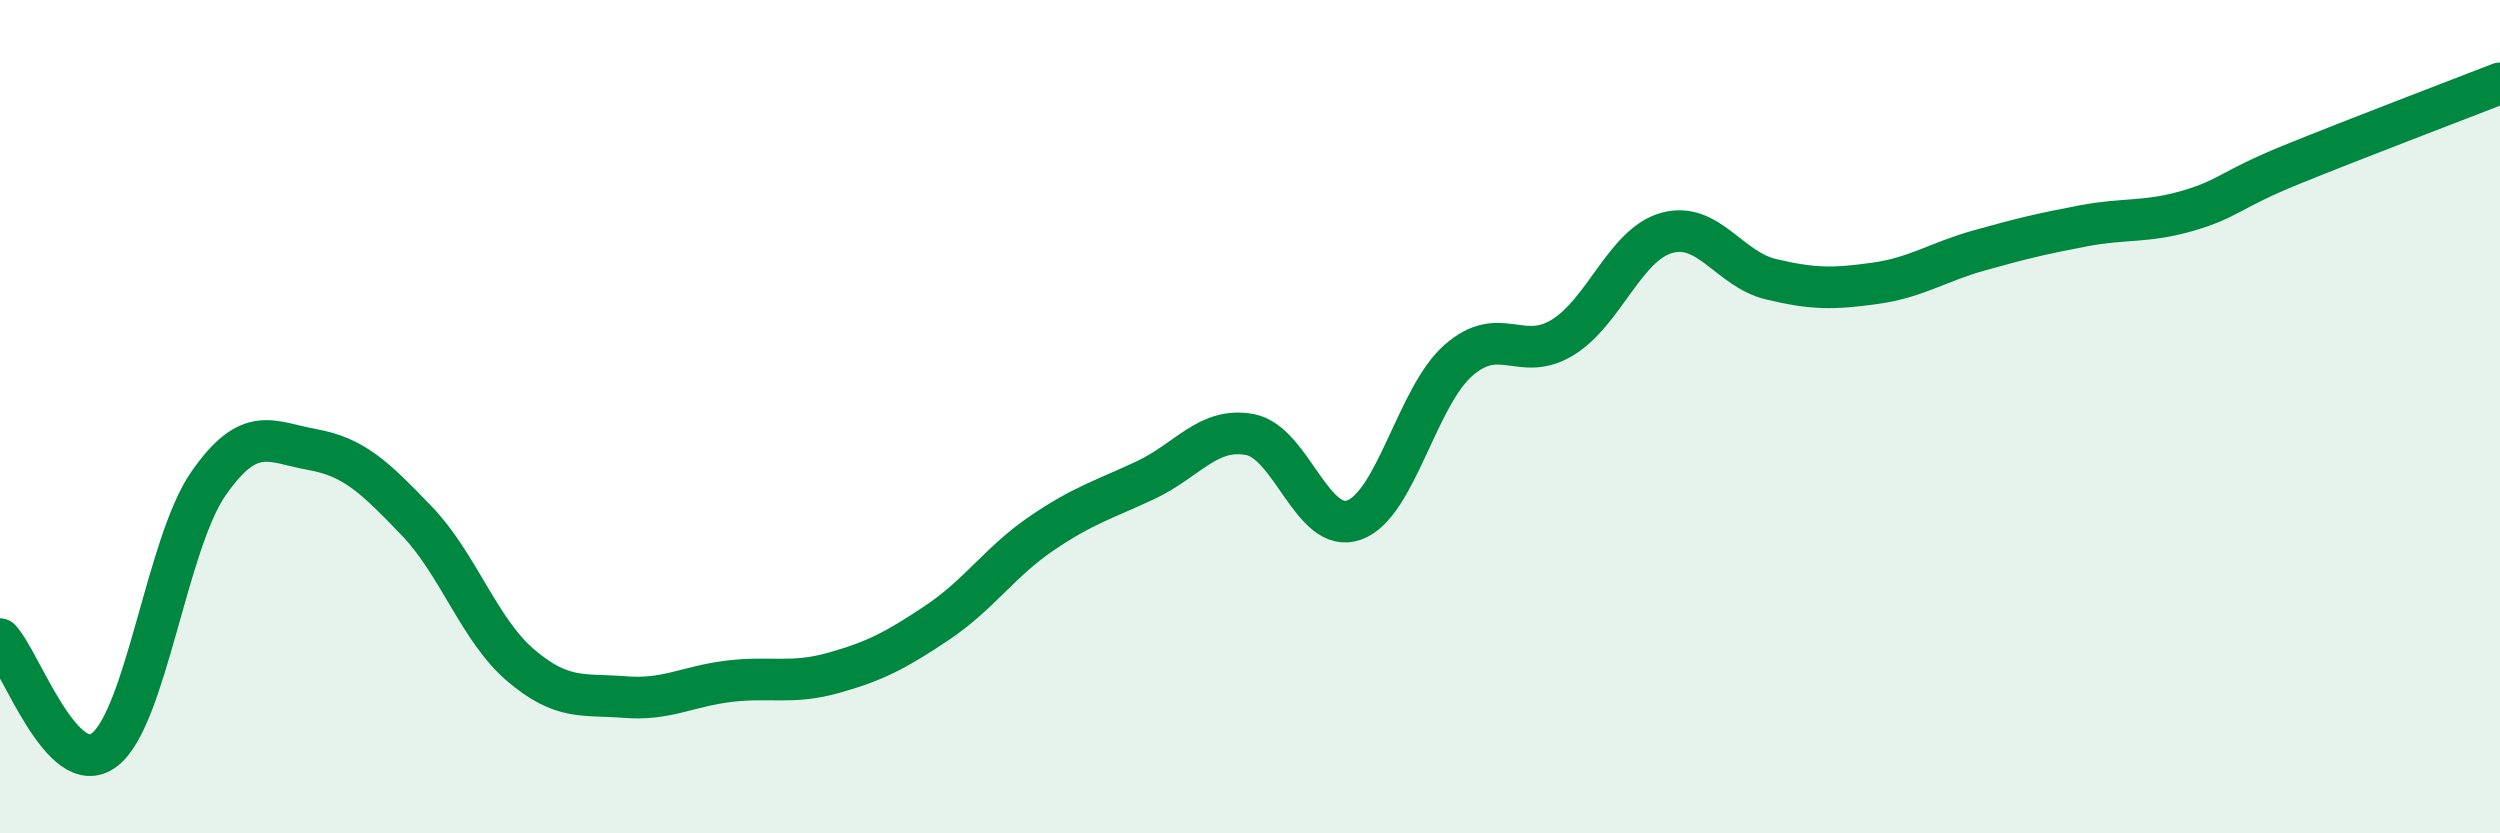 
    <svg width="60" height="20" viewBox="0 0 60 20" xmlns="http://www.w3.org/2000/svg">
      <path
        d="M 0,15.34 C 0.5,15.87 1.5,18.75 2.5,18 C 3.5,17.25 4,13.05 5,11.61 C 6,10.17 6.5,10.61 7.5,10.79 C 8.5,10.97 9,11.46 10,12.5 C 11,13.54 11.5,15.12 12.5,15.97 C 13.5,16.82 14,16.65 15,16.73 C 16,16.81 16.5,16.47 17.5,16.35 C 18.5,16.23 19,16.43 20,16.15 C 21,15.87 21.5,15.61 22.5,14.94 C 23.5,14.27 24,13.48 25,12.8 C 26,12.12 26.5,11.99 27.5,11.52 C 28.5,11.05 29,10.24 30,10.43 C 31,10.62 31.5,12.84 32.5,12.48 C 33.5,12.12 34,9.53 35,8.65 C 36,7.77 36.5,8.71 37.5,8.1 C 38.5,7.49 39,5.87 40,5.59 C 41,5.31 41.5,6.46 42.5,6.7 C 43.5,6.94 44,6.94 45,6.8 C 46,6.66 46.5,6.29 47.5,6.01 C 48.5,5.73 49,5.61 50,5.42 C 51,5.23 51.5,5.35 52.5,5.06 C 53.5,4.77 53.5,4.56 55,3.95 C 56.5,3.34 59,2.39 60,2L60 20L0 20Z"
        fill="#008740"
        opacity="0.1"
        stroke-linecap="round"
        stroke-linejoin="round"
      />
      <path
        d="M 0,15.34 C 0.5,15.87 1.5,18.75 2.5,18 C 3.5,17.25 4,13.05 5,11.61 C 6,10.17 6.5,10.61 7.5,10.79 C 8.5,10.97 9,11.46 10,12.5 C 11,13.54 11.5,15.12 12.5,15.97 C 13.5,16.82 14,16.65 15,16.73 C 16,16.81 16.5,16.47 17.5,16.35 C 18.5,16.23 19,16.43 20,16.15 C 21,15.87 21.5,15.61 22.5,14.94 C 23.5,14.27 24,13.48 25,12.8 C 26,12.12 26.5,11.99 27.5,11.52 C 28.5,11.05 29,10.24 30,10.43 C 31,10.62 31.5,12.84 32.5,12.48 C 33.5,12.12 34,9.53 35,8.65 C 36,7.77 36.5,8.71 37.5,8.1 C 38.5,7.49 39,5.87 40,5.59 C 41,5.31 41.5,6.46 42.5,6.7 C 43.5,6.94 44,6.94 45,6.8 C 46,6.66 46.5,6.29 47.5,6.01 C 48.5,5.73 49,5.61 50,5.42 C 51,5.23 51.5,5.35 52.5,5.06 C 53.5,4.77 53.5,4.56 55,3.95 C 56.5,3.34 59,2.39 60,2"
        stroke="#008740"
        stroke-width="1"
        fill="none"
        stroke-linecap="round"
        stroke-linejoin="round"
      />
    </svg>
  